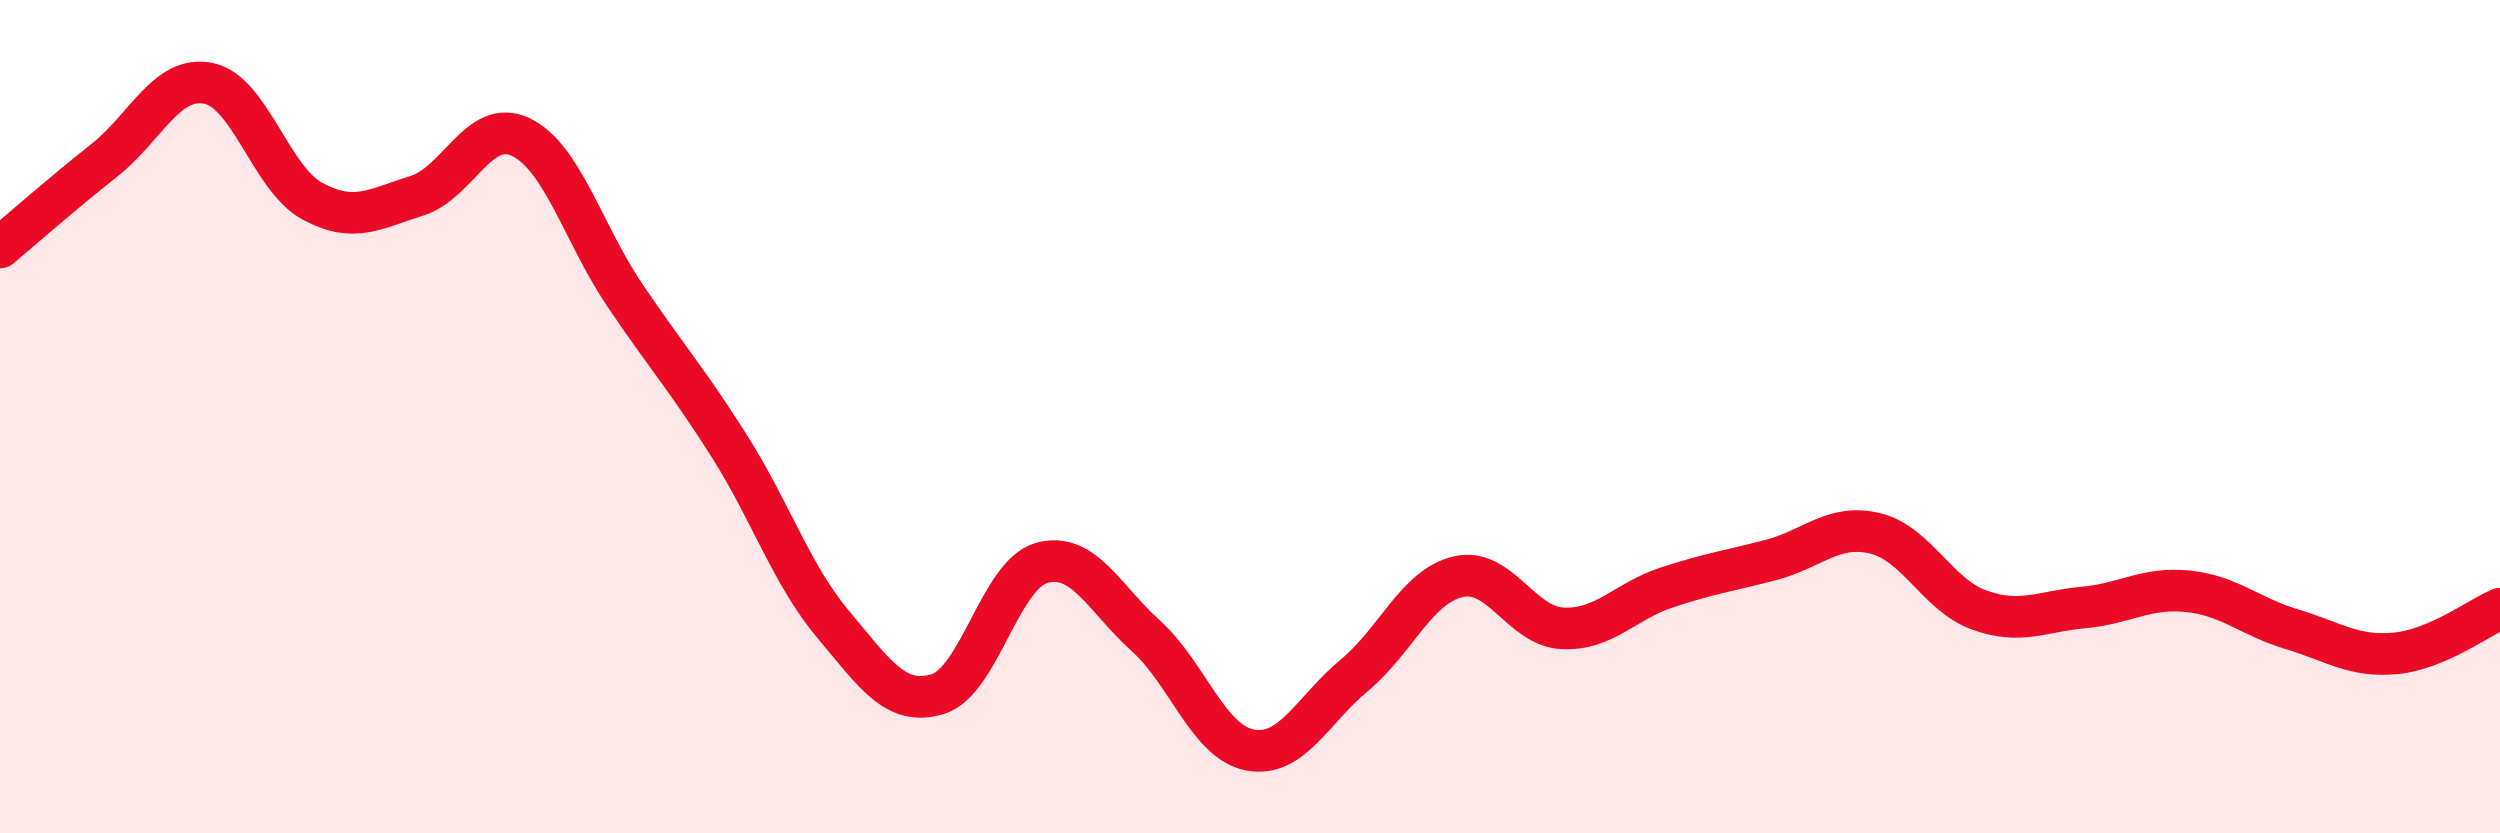
    <svg width="60" height="20" viewBox="0 0 60 20" xmlns="http://www.w3.org/2000/svg">
      <path
        d="M 0,5.94 C 0.5,5.52 1.5,4.64 2.5,3.85 C 3.5,3.06 4,1.8 5,2 C 6,2.2 6.5,4.29 7.5,4.83 C 8.5,5.37 9,5.01 10,4.7 C 11,4.39 11.5,2.81 12.5,3.29 C 13.5,3.77 14,5.61 15,7.09 C 16,8.57 16.5,9.12 17.5,10.7 C 18.5,12.28 19,13.8 20,14.99 C 21,16.18 21.5,16.96 22.5,16.66 C 23.5,16.36 24,13.79 25,13.51 C 26,13.23 26.5,14.36 27.5,15.26 C 28.5,16.16 29,17.81 30,18 C 31,18.19 31.5,17.04 32.5,16.21 C 33.5,15.38 34,14.07 35,13.84 C 36,13.61 36.5,15.03 37.5,15.08 C 38.5,15.13 39,14.43 40,14.1 C 41,13.77 41.5,13.7 42.5,13.44 C 43.5,13.18 44,12.56 45,12.8 C 46,13.04 46.5,14.28 47.5,14.64 C 48.5,15 49,14.67 50,14.58 C 51,14.49 51.5,14.09 52.5,14.19 C 53.5,14.29 54,14.8 55,15.1 C 56,15.4 56.5,15.78 57.5,15.68 C 58.5,15.58 59.5,14.82 60,14.61L60 20L0 20Z"
        fill="#EB0A25"
        opacity="0.1"
        stroke-linecap="round"
        stroke-linejoin="round"
      />
      <path
        d="M 0,5.94 C 0.5,5.52 1.5,4.64 2.5,3.85 C 3.5,3.06 4,1.8 5,2 C 6,2.2 6.5,4.29 7.5,4.83 C 8.5,5.37 9,5.01 10,4.7 C 11,4.39 11.5,2.81 12.5,3.29 C 13.5,3.77 14,5.61 15,7.09 C 16,8.57 16.5,9.12 17.5,10.7 C 18.5,12.28 19,13.8 20,14.99 C 21,16.18 21.5,16.96 22.5,16.66 C 23.5,16.36 24,13.79 25,13.51 C 26,13.23 26.5,14.36 27.5,15.26 C 28.5,16.16 29,17.81 30,18 C 31,18.19 31.5,17.04 32.5,16.21 C 33.5,15.38 34,14.07 35,13.84 C 36,13.61 36.5,15.03 37.5,15.08 C 38.5,15.13 39,14.43 40,14.1 C 41,13.77 41.5,13.7 42.5,13.44 C 43.5,13.18 44,12.56 45,12.8 C 46,13.04 46.5,14.28 47.5,14.64 C 48.5,15 49,14.67 50,14.58 C 51,14.49 51.5,14.09 52.5,14.19 C 53.5,14.29 54,14.8 55,15.1 C 56,15.4 56.5,15.78 57.5,15.68 C 58.5,15.58 59.5,14.82 60,14.61"
        stroke="#EB0A25"
        stroke-width="1"
        fill="none"
        stroke-linecap="round"
        stroke-linejoin="round"
      />
    </svg>
  